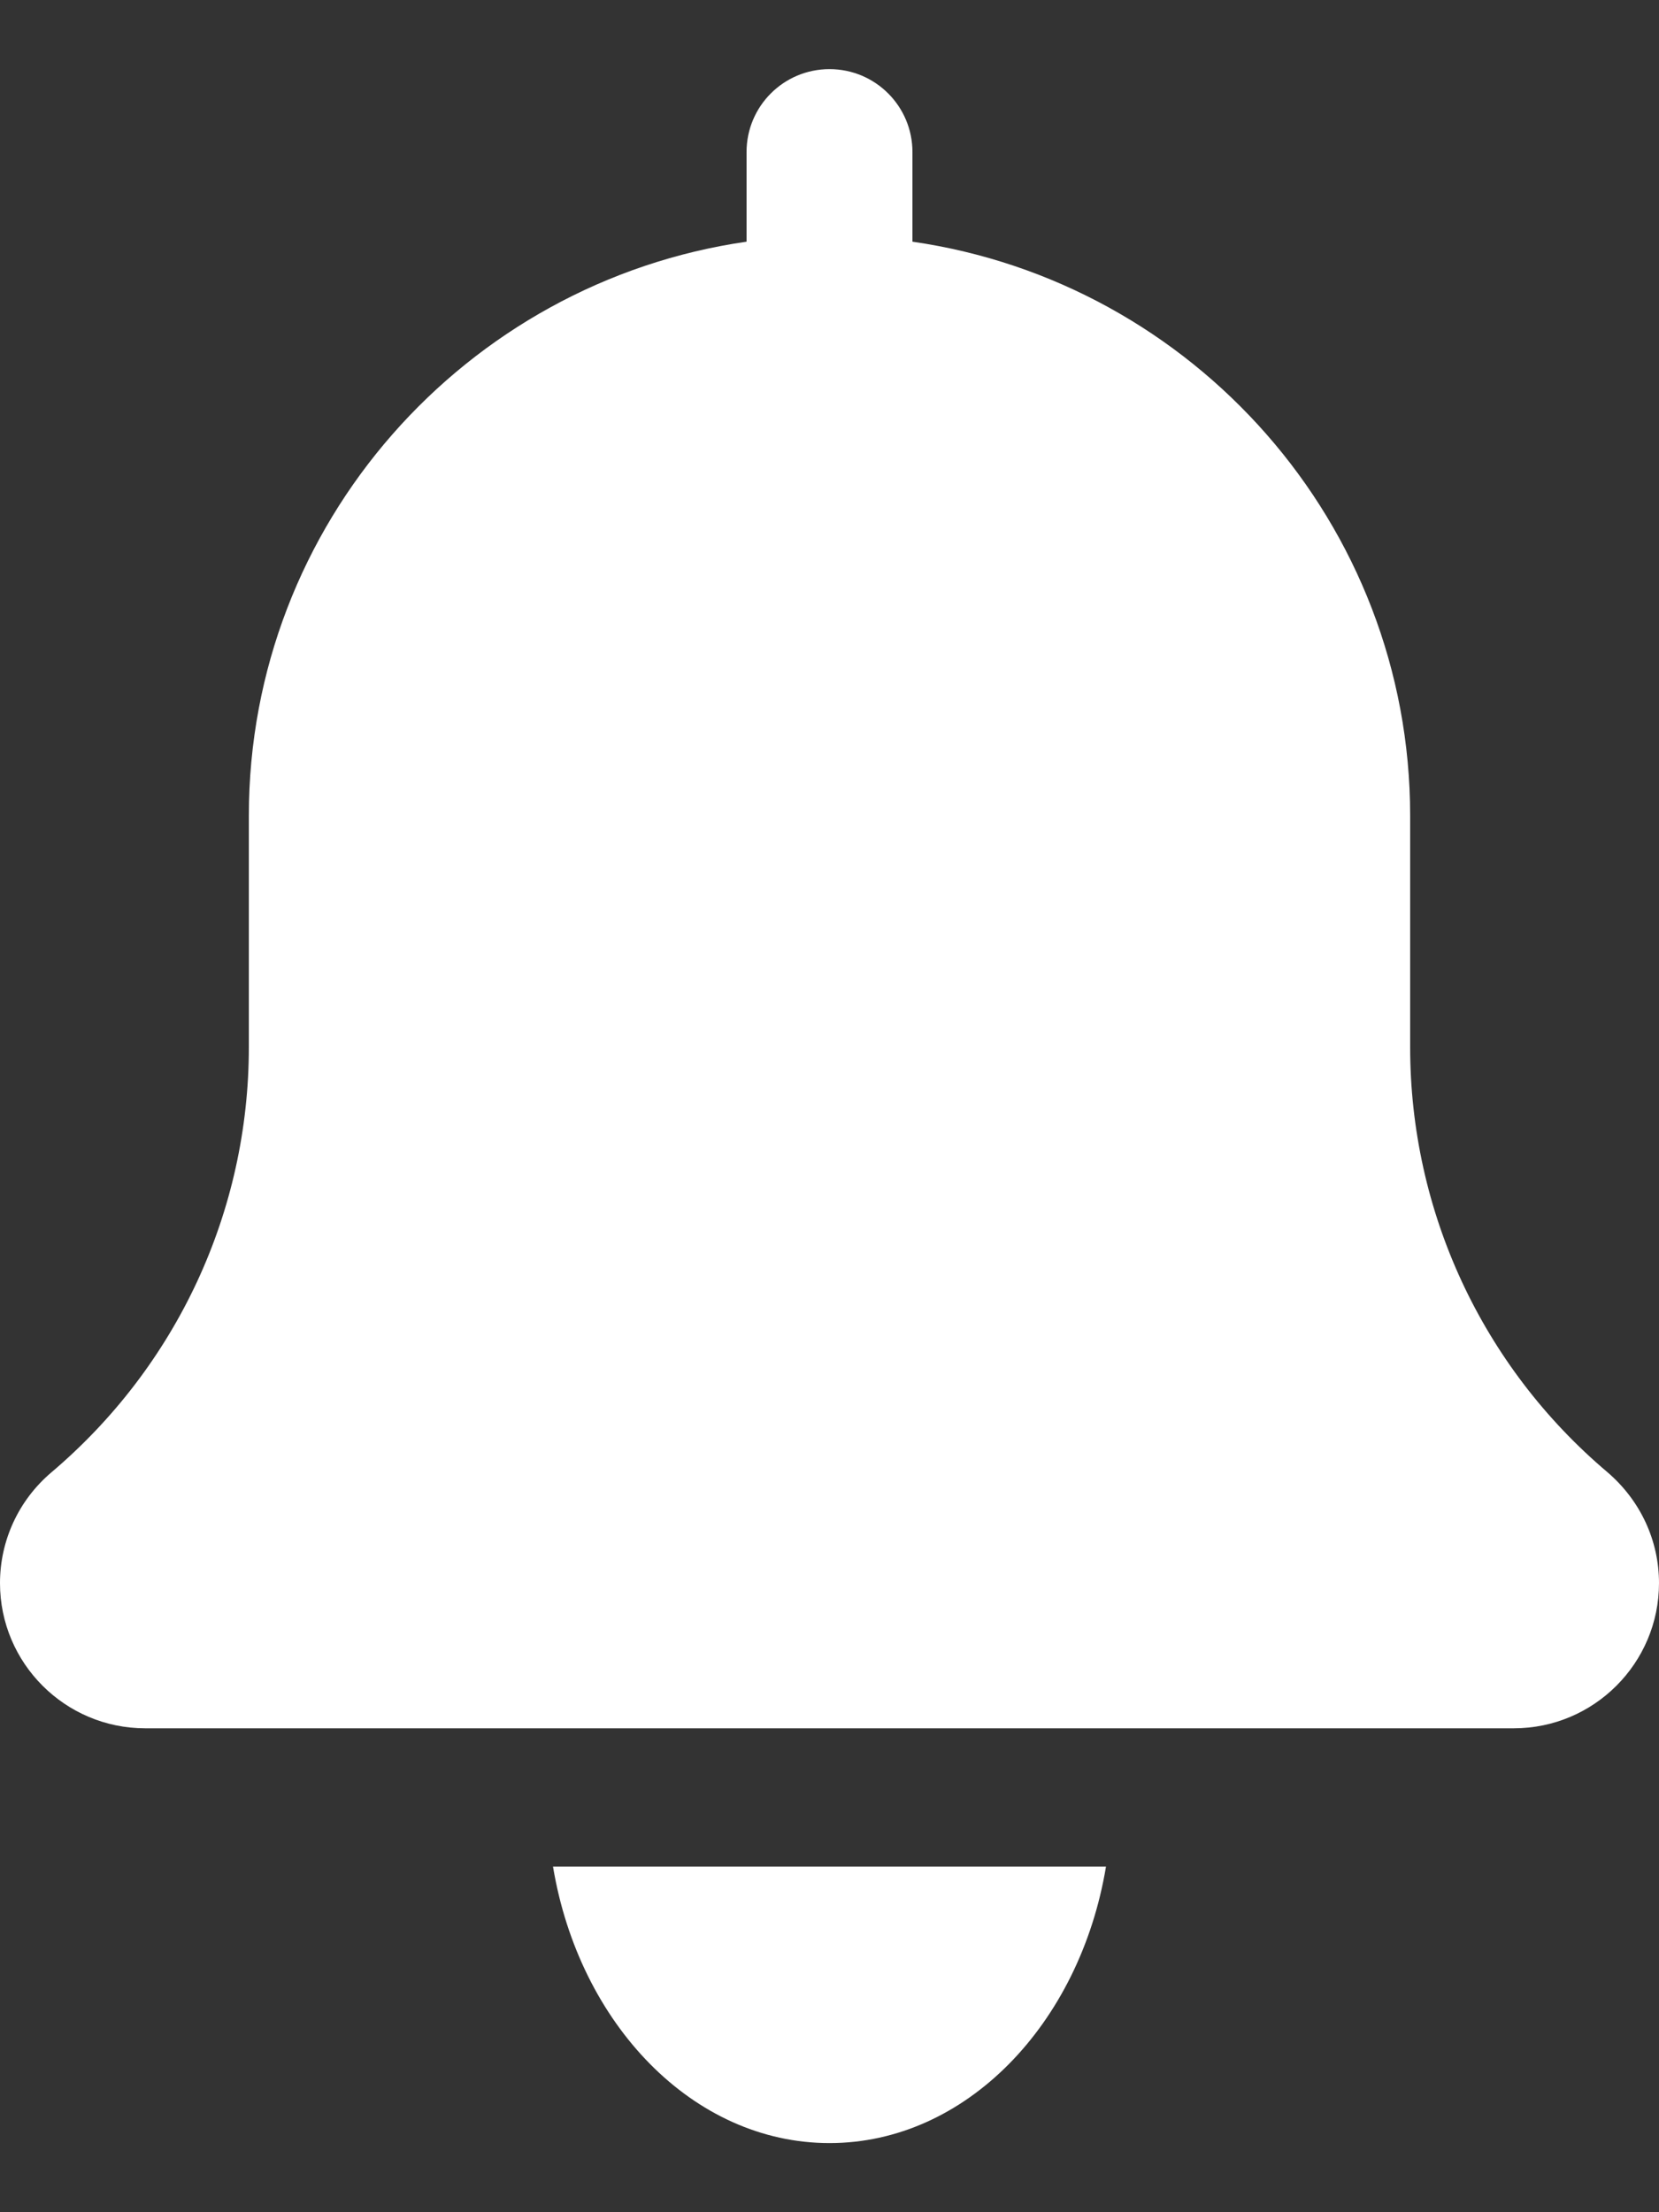 <svg width="18" height="24" viewBox="0 0 18 24" fill="none" xmlns="http://www.w3.org/2000/svg">
<rect x="0" y="0" width="18" height="24" fill="#333333" stroke="none"/>
<g id="Frame 427319193">
<path id="Vector" d="M17.441 15.972C16.08 14.822 15.3 13.141 15.3 11.36V8.85C15.3 5.683 12.947 3.061 9.9 2.622V1.65C9.9 1.152 9.497 0.75 9 0.75C8.503 0.75 8.1 1.152 8.1 1.65V2.622C5.052 3.061 2.7 5.683 2.7 8.85V11.36C2.7 13.141 1.92 14.822 0.551 15.979C0.201 16.279 0 16.714 0 17.175C0 18.044 0.707 18.75 1.575 18.75H16.425C17.294 18.75 18 18.043 18 17.175C18 16.714 17.799 16.279 17.441 15.972Z" fill="white"/>
<path id="Vector_2" d="M9 23.25C10.479 23.25 11.716 21.959 12 20.25H6C6.284 21.959 7.521 23.25 9 23.25Z" fill="white"/>
</g>
</svg>

